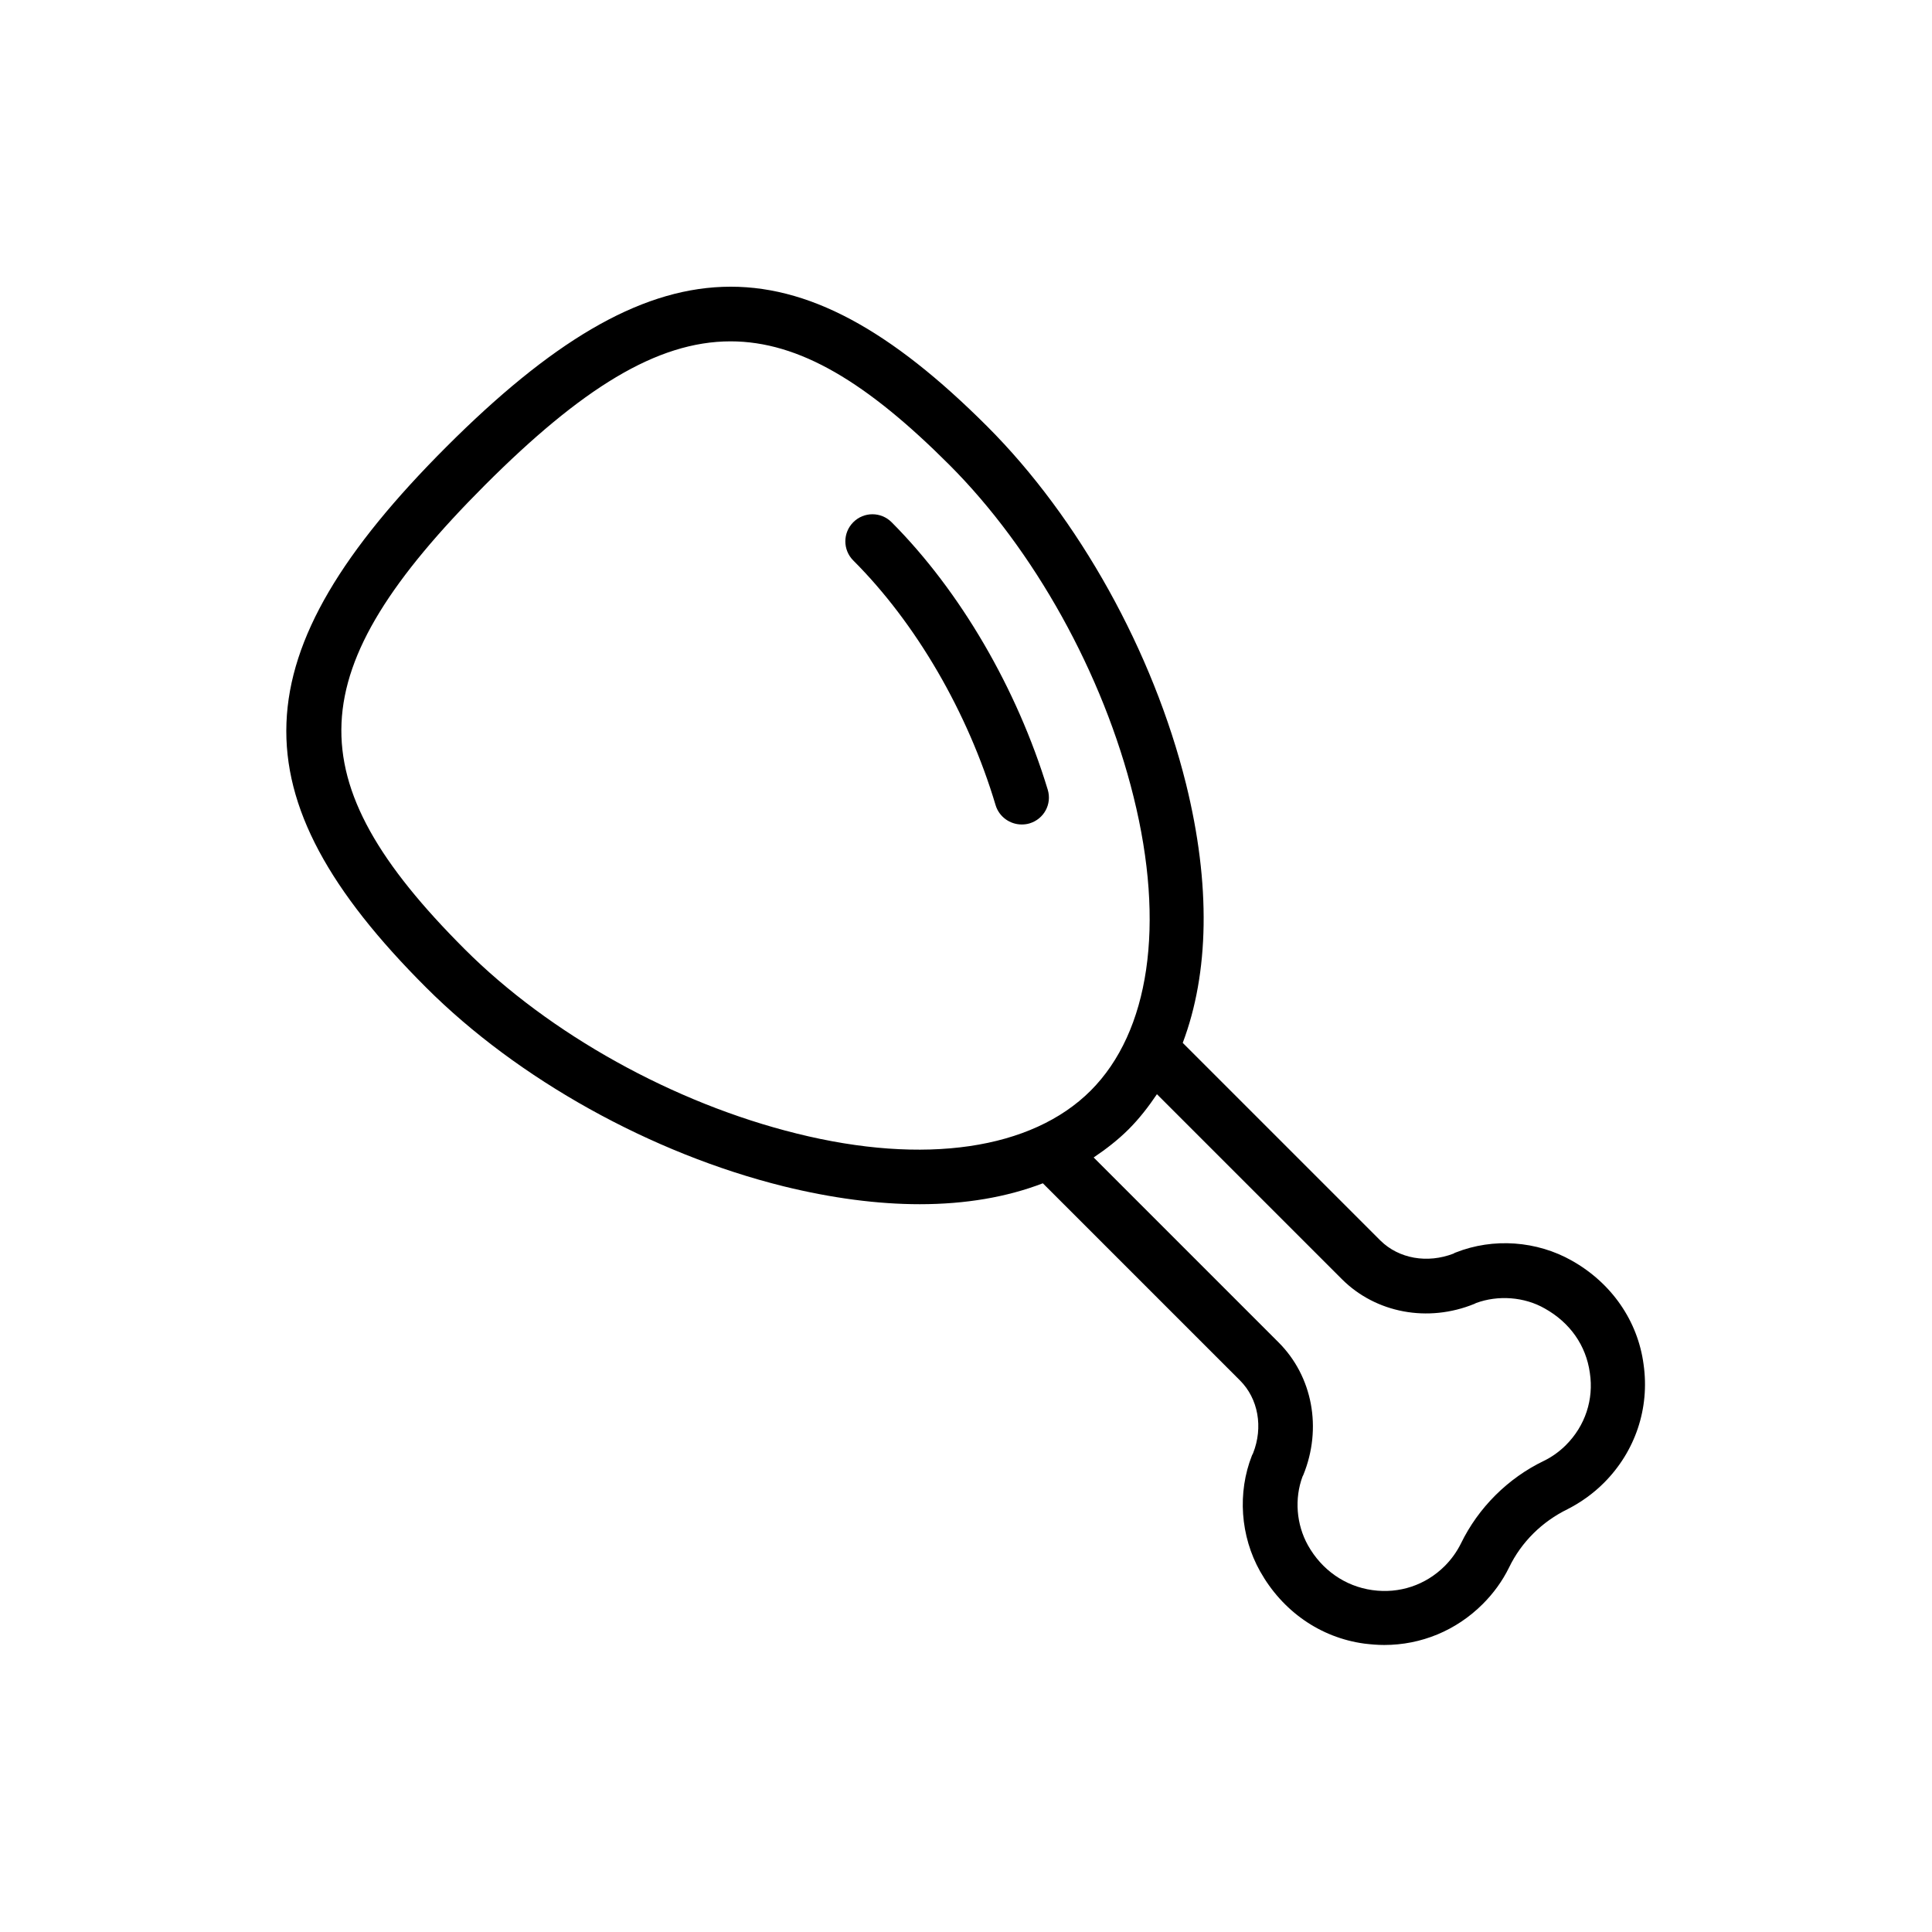 <?xml version="1.0" encoding="UTF-8"?>
<!-- Uploaded to: SVG Repo, www.svgrepo.com, Generator: SVG Repo Mixer Tools -->
<svg fill="#000000" width="800px" height="800px" version="1.1" viewBox="144 144 512 512" xmlns="http://www.w3.org/2000/svg">
 <g>
  <path d="m560.57 478.09c-9.285-5.254-20.801-6.117-30.805-2.16-0.215 0.07-0.359 0.145-0.574 0.289-6.91 2.664-14.465 1.367-19.359-3.453l-52.395-52.395c6.981-18.496 7.484-41.887 0.863-68.66-8.707-34.98-28.355-70.391-52.684-94.715-50.883-50.883-88.383-49.516-143.3 5.398-54.914 54.914-56.355 92.414-5.398 143.3 24.328 24.328 59.664 43.977 94.715 52.684 12.883 3.168 24.973 4.75 36.129 4.75 12.09 0 23.031-1.871 32.605-5.543l52.254 52.254c4.82 4.82 6.191 12.379 3.453 19.289-0.07 0.215-0.215 0.359-0.289 0.574-3.887 9.859-3.094 21.375 2.16 30.73 5.902 10.508 15.906 17.562 27.637 19.145 1.801 0.215 3.527 0.359 5.254 0.359 9.789 0 19.074-3.816 26.125-10.867 2.809-2.809 5.184-6.047 6.981-9.715 3.238-6.695 8.707-12.09 15.473-15.402 3.527-1.801 6.766-4.102 9.645-6.981 8.277-8.277 12.164-19.719 10.508-31.379-1.512-11.523-8.492-21.598-19-27.5zm-205.41-33.684c-32.605-8.062-65.496-26.344-88.023-48.871-45.055-45.055-43.758-73.773 5.398-123 25.477-25.477 45.488-38.074 65.062-38.074 18.281 0 36.203 10.941 57.938 32.676 22.527 22.527 40.809 55.418 48.871 88.023 8.422 33.898 4.246 62.258-11.371 77.875-15.621 15.617-44.047 19.793-77.875 11.371zm203.83 82.551c-1.727 1.727-3.742 3.168-5.828 4.176-9.574 4.606-17.418 12.453-22.023 21.953-1.078 2.16-2.519 4.176-4.246 5.902-5.109 5.109-12.09 7.414-19.215 6.406-7.199-1.008-13.387-5.324-17.059-11.875-3.094-5.543-3.598-12.379-1.441-18.211 0.07-0.145 0.145-0.289 0.215-0.434 5.039-12.379 2.445-26.125-6.551-35.121l-49.012-49.012c3.312-2.231 6.477-4.68 9.285-7.484 2.809-2.809 5.254-5.973 7.484-9.285l49.012 49.012c8.996 8.996 22.816 11.586 35.121 6.551 0.145-0.07 0.289-0.145 0.434-0.215 5.828-2.16 12.812-1.656 18.211 1.441 6.695 3.742 10.941 9.789 11.949 17.059 1.074 7.047-1.227 14.027-6.336 19.137z"/>
  <path d="m380.28 282.39c-2.809-2.809-7.34-2.809-10.148 0-2.809 2.809-2.809 7.34 0 10.148 16.625 16.625 30.371 40.234 37.715 64.848 0.938 3.094 3.816 5.109 6.91 5.109 0.648 0 1.367-0.07 2.086-0.289 3.816-1.152 5.973-5.109 4.82-8.926-8.129-26.77-23.172-52.609-41.383-70.891z"/>
 </g>
</svg>
